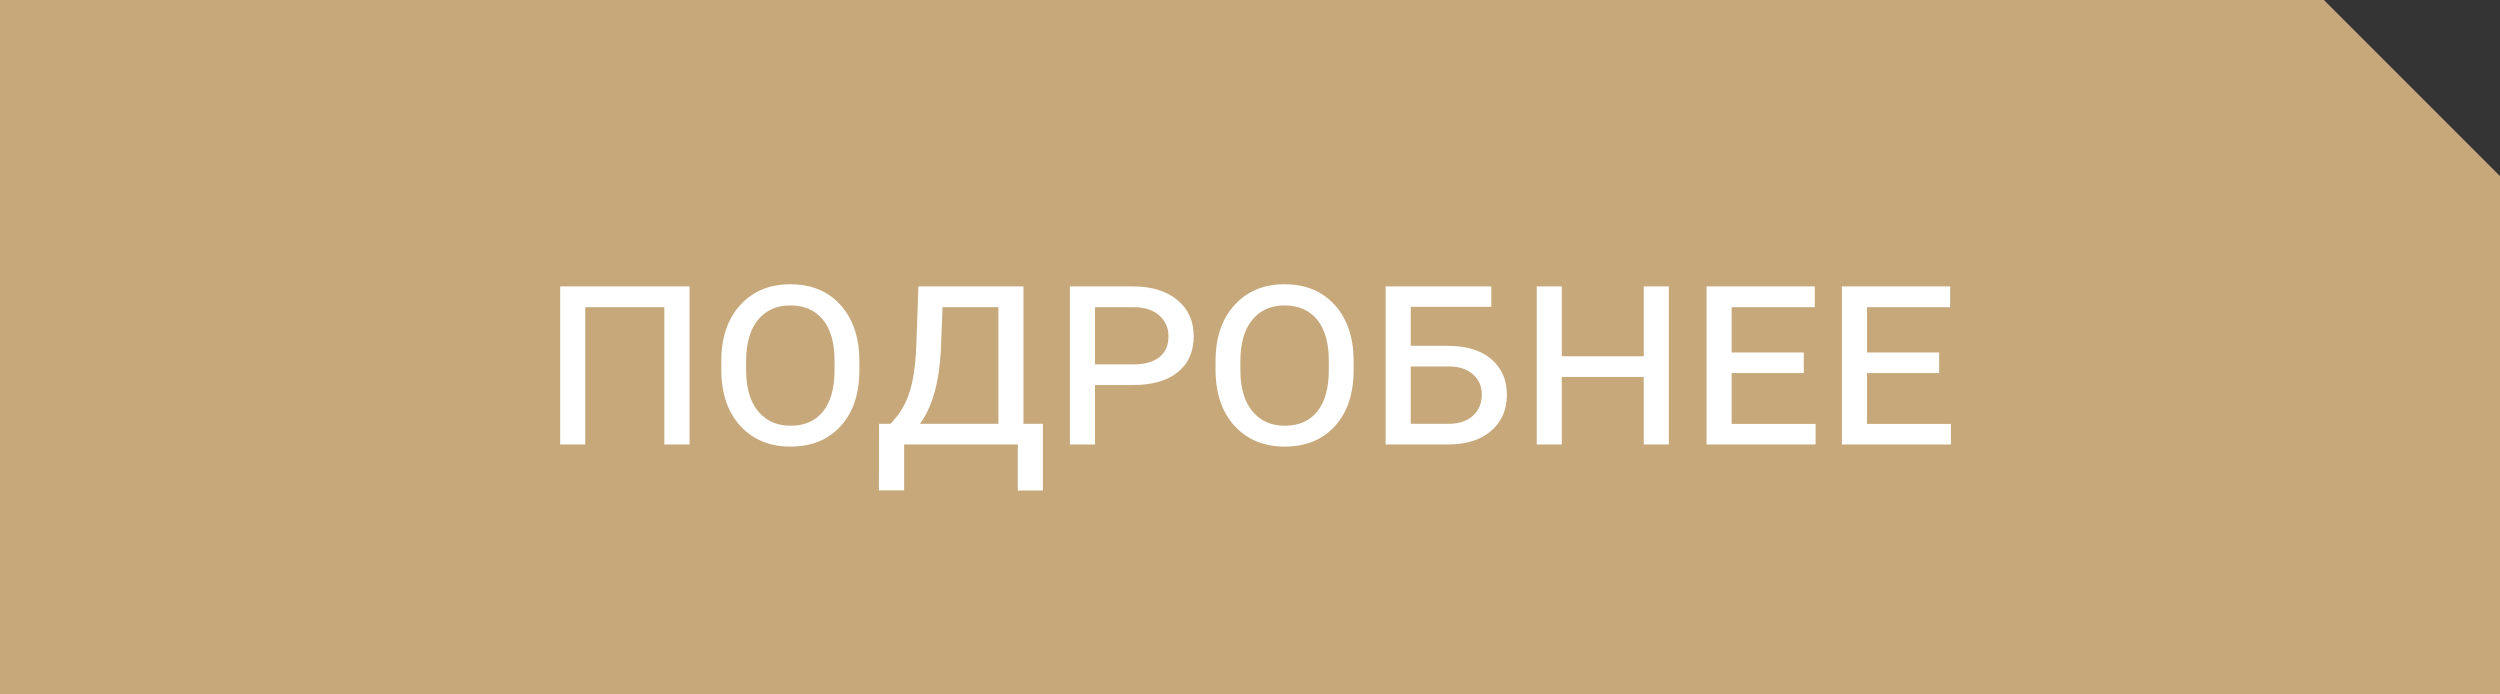 <?xml version="1.0" encoding="UTF-8"?> <svg xmlns="http://www.w3.org/2000/svg" width="180" height="50" viewBox="0 0 180 50" fill="none"><rect x="0" y="0" width="180" height="50" fill="#333333" stroke="none"/> <path fill-rule="evenodd" clip-rule="evenodd" d="M167.322 0H0V50H180V25V12.678L167.322 0Z" fill="#C6A87B"></path> <path d="M49.648 32H47.832V22.117H42.139V32H40.332V20.623H49.648V32ZM61.875 26.648C61.875 28.348 61.426 29.692 60.527 30.682C59.629 31.665 58.425 32.156 56.914 32.156C55.423 32.156 54.219 31.658 53.301 30.662C52.389 29.666 51.934 28.312 51.934 26.6V25.994C51.934 24.314 52.386 22.973 53.291 21.971C54.203 20.968 55.404 20.467 56.895 20.467C58.411 20.467 59.616 20.962 60.508 21.951C61.406 22.941 61.862 24.266 61.875 25.926V26.648ZM60.088 25.975C60.088 24.686 59.808 23.699 59.248 23.016C58.688 22.332 57.904 21.99 56.895 21.99C55.918 21.99 55.143 22.338 54.57 23.035C54.004 23.732 53.721 24.721 53.721 26.004V26.648C53.721 27.918 54.007 28.904 54.58 29.607C55.153 30.304 55.931 30.652 56.914 30.652C57.93 30.652 58.711 30.311 59.258 29.627C59.811 28.937 60.088 27.944 60.088 26.648V25.975ZM64.131 30.516L64.531 30.037C64.993 29.477 65.338 28.787 65.566 27.967C65.801 27.14 65.941 26.023 65.986 24.617L66.123 20.623H73.691V30.516H75.088V35.32H73.281V32H65.098V35.31H63.281L63.291 30.516H64.131ZM66.24 30.516H71.885V22.117H67.861L67.744 25.164C67.633 27.501 67.132 29.285 66.24 30.516ZM78.838 27.723V32H77.031V20.623H81.592C82.92 20.623 83.978 20.949 84.766 21.6C85.553 22.244 85.947 23.113 85.947 24.207C85.947 25.314 85.566 26.176 84.805 26.795C84.043 27.413 82.966 27.723 81.572 27.723H78.838ZM78.838 26.238H81.592C82.399 26.238 83.024 26.066 83.467 25.721C83.909 25.376 84.131 24.878 84.131 24.227C84.131 23.602 83.909 23.097 83.467 22.713C83.024 22.322 82.415 22.124 81.641 22.117H78.838V26.238ZM97.461 26.648C97.461 28.348 97.012 29.692 96.113 30.682C95.215 31.665 94.01 32.156 92.5 32.156C91.009 32.156 89.805 31.658 88.887 30.662C87.975 29.666 87.519 28.312 87.519 26.6V25.994C87.519 24.314 87.972 22.973 88.877 21.971C89.788 20.968 90.99 20.467 92.481 20.467C93.997 20.467 95.202 20.962 96.094 21.951C96.992 22.941 97.448 24.266 97.461 25.926V26.648ZM95.674 25.975C95.674 24.686 95.394 23.699 94.834 23.016C94.274 22.332 93.49 21.99 92.481 21.99C91.504 21.99 90.729 22.338 90.156 23.035C89.59 23.732 89.307 24.721 89.307 26.004V26.648C89.307 27.918 89.593 28.904 90.166 29.607C90.739 30.304 91.517 30.652 92.5 30.652C93.516 30.652 94.297 30.311 94.844 29.627C95.397 28.937 95.674 27.944 95.674 26.648V25.975ZM107.373 22.088H101.572V24.9H104.238C105.579 24.9 106.624 25.219 107.373 25.857C108.122 26.495 108.496 27.352 108.496 28.426C108.496 29.494 108.125 30.353 107.383 31.004C106.641 31.655 105.628 31.987 104.346 32H99.766V20.623H107.373V22.088ZM104.277 30.516C105.026 30.516 105.615 30.324 106.045 29.939C106.475 29.549 106.689 29.038 106.689 28.406C106.689 27.814 106.484 27.335 106.074 26.971C105.671 26.6 105.111 26.404 104.395 26.385H101.572V30.516H104.277ZM120.156 32H118.35V27.137H112.451V32H110.645V20.623H112.451V25.652H118.35V20.623H120.156V32ZM129.873 26.863H124.678V30.525H130.723V32H122.871V20.623H130.664V22.117H124.678V25.379H129.873V26.863ZM139.619 26.863H134.424V30.525H140.469V32H132.617V20.623H140.41V22.117H134.424V25.379H139.619V26.863Z" fill="white"></path> </svg> 